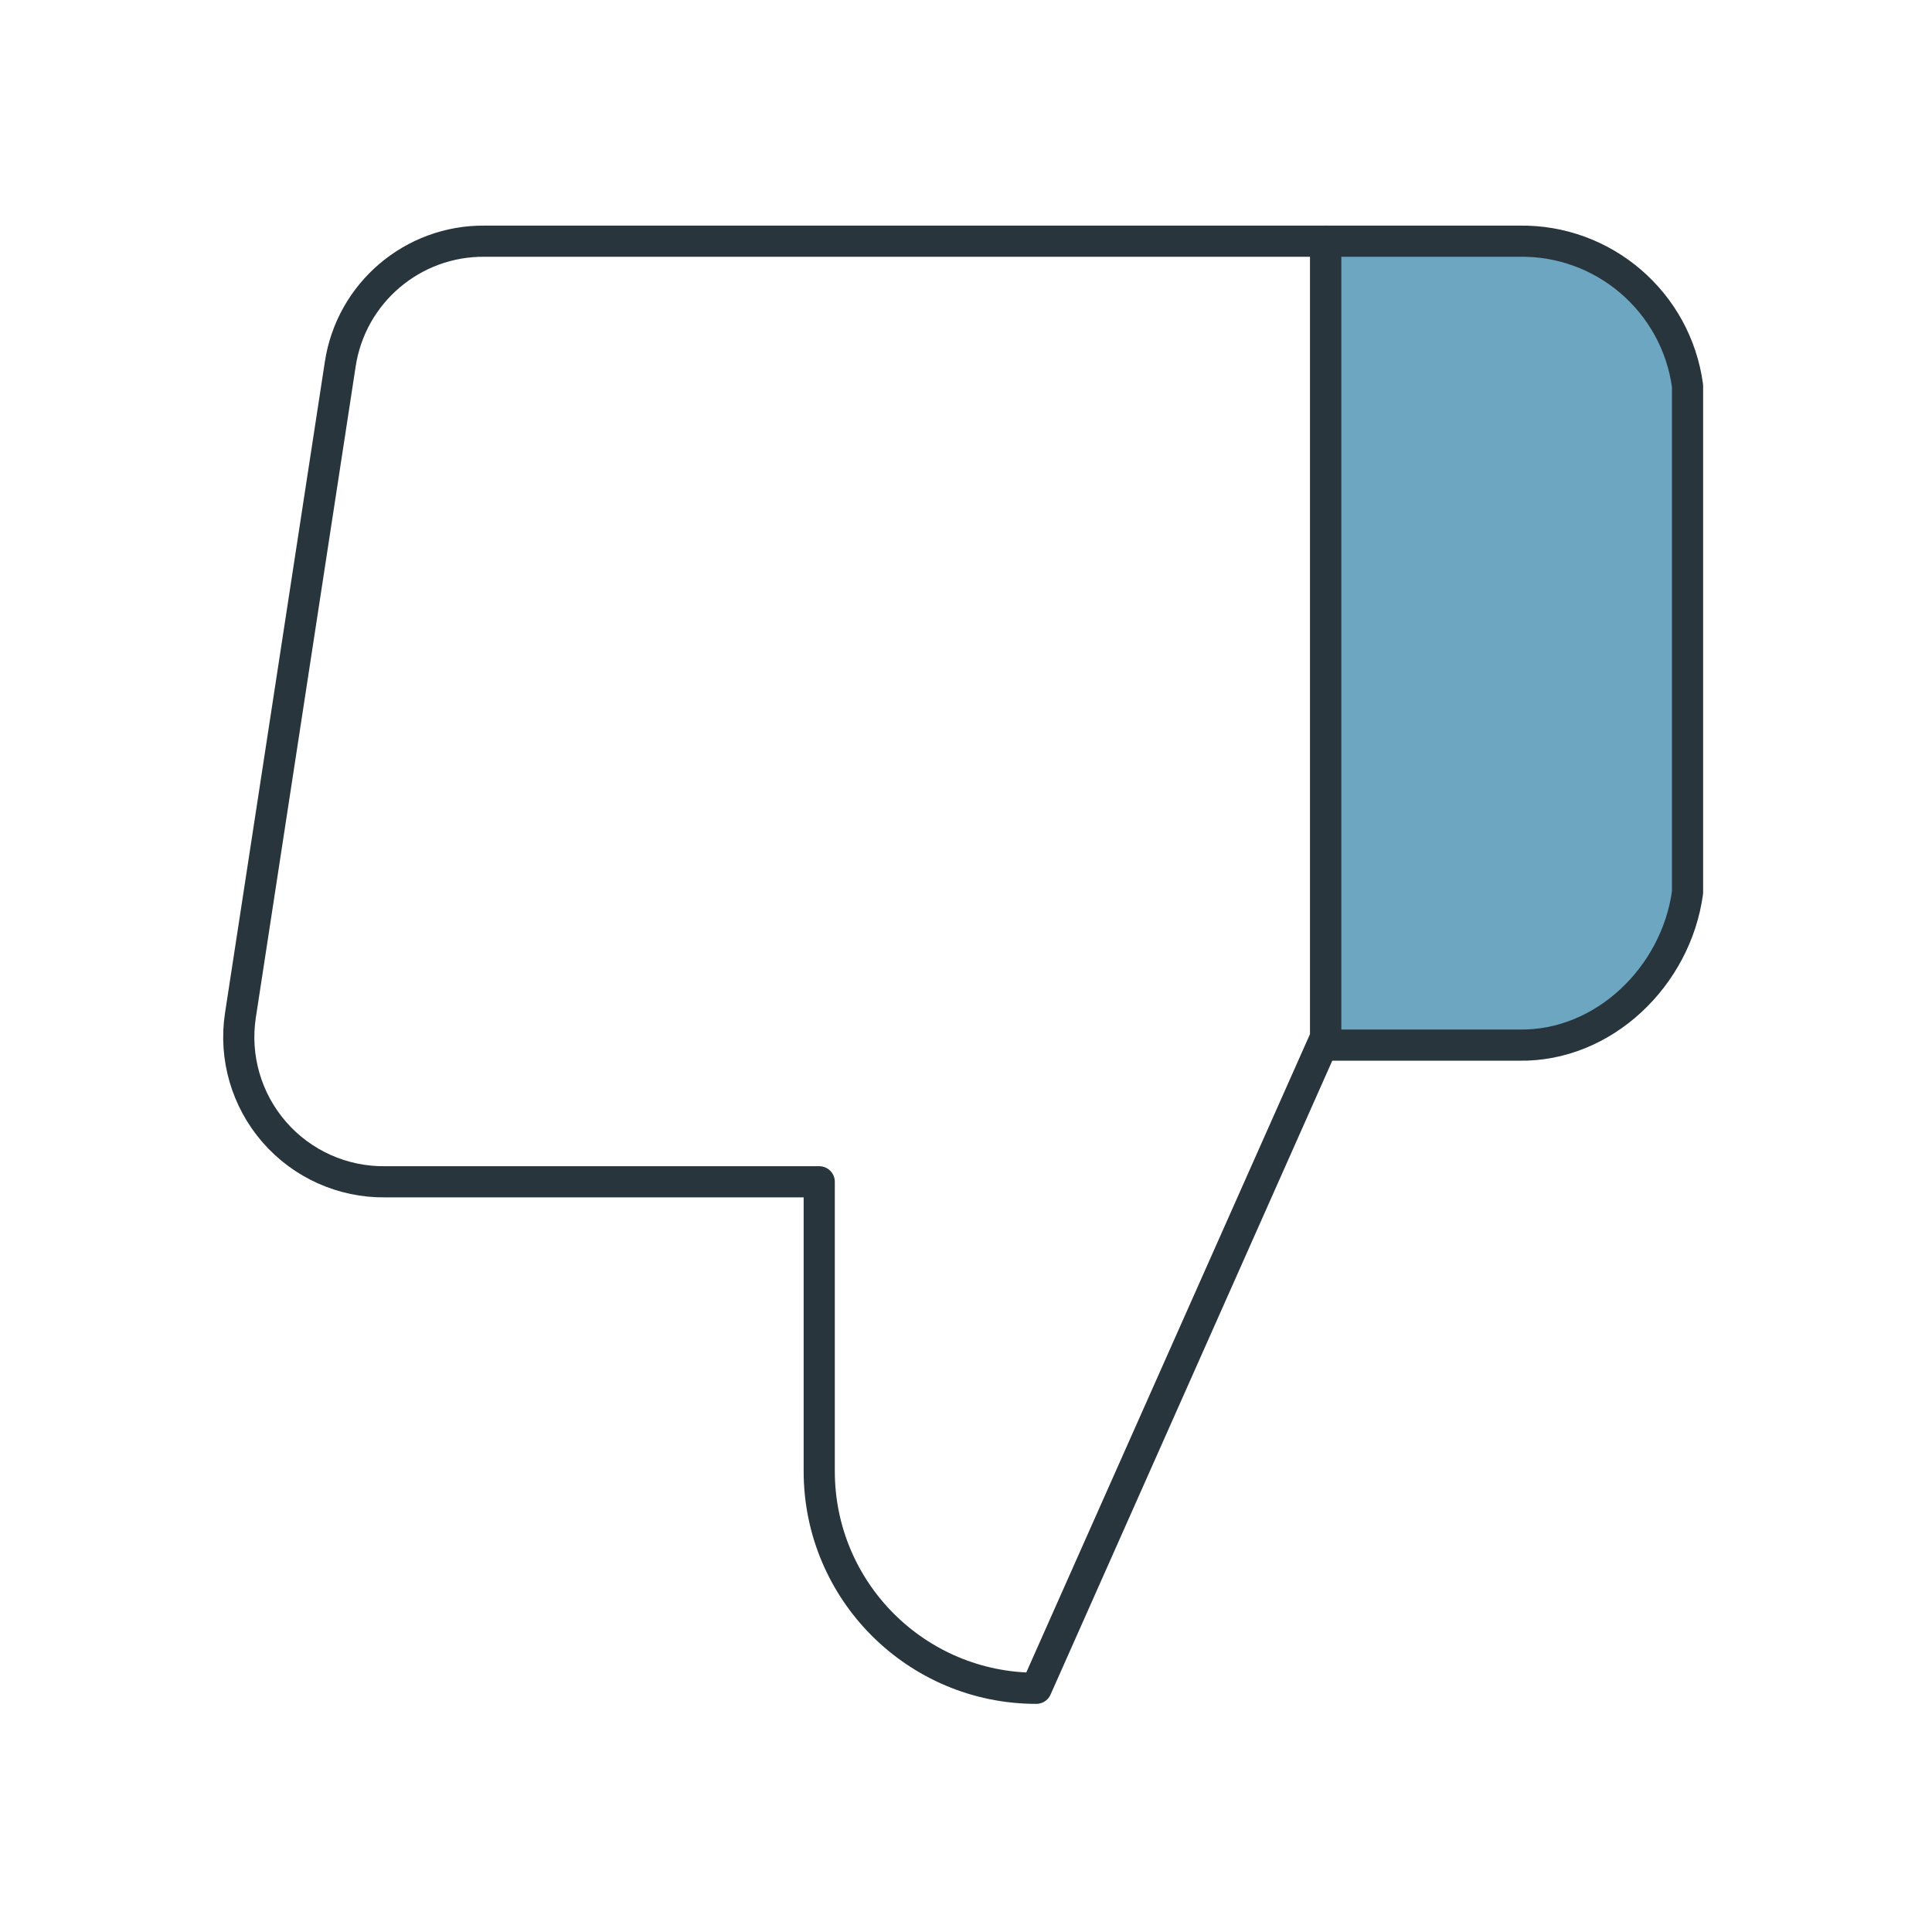 <?xml version="1.0" encoding="UTF-8"?> <svg xmlns="http://www.w3.org/2000/svg" width="62" height="62" viewBox="0 0 62 62" fill="none"> <path d="M26.29 37.925V47.213C26.29 51.06 29.409 54.179 33.256 54.179L42.544 33.281V7.74H15.563C13.247 7.714 11.266 9.398 10.919 11.687L7.715 32.585C7.51 33.932 7.908 35.3 8.802 36.329C9.696 37.357 10.996 37.941 12.359 37.925H26.29Z" stroke="#28353D" stroke-linejoin="round"></path> <path d="M42.545 7.74H48.745C51.465 7.692 53.79 9.688 54.155 12.383V28.637C53.79 31.333 51.465 33.587 48.745 33.539H42.545V7.74Z" fill="#6CA6C1" stroke="#28353D" stroke-linejoin="round"></path> </svg> 